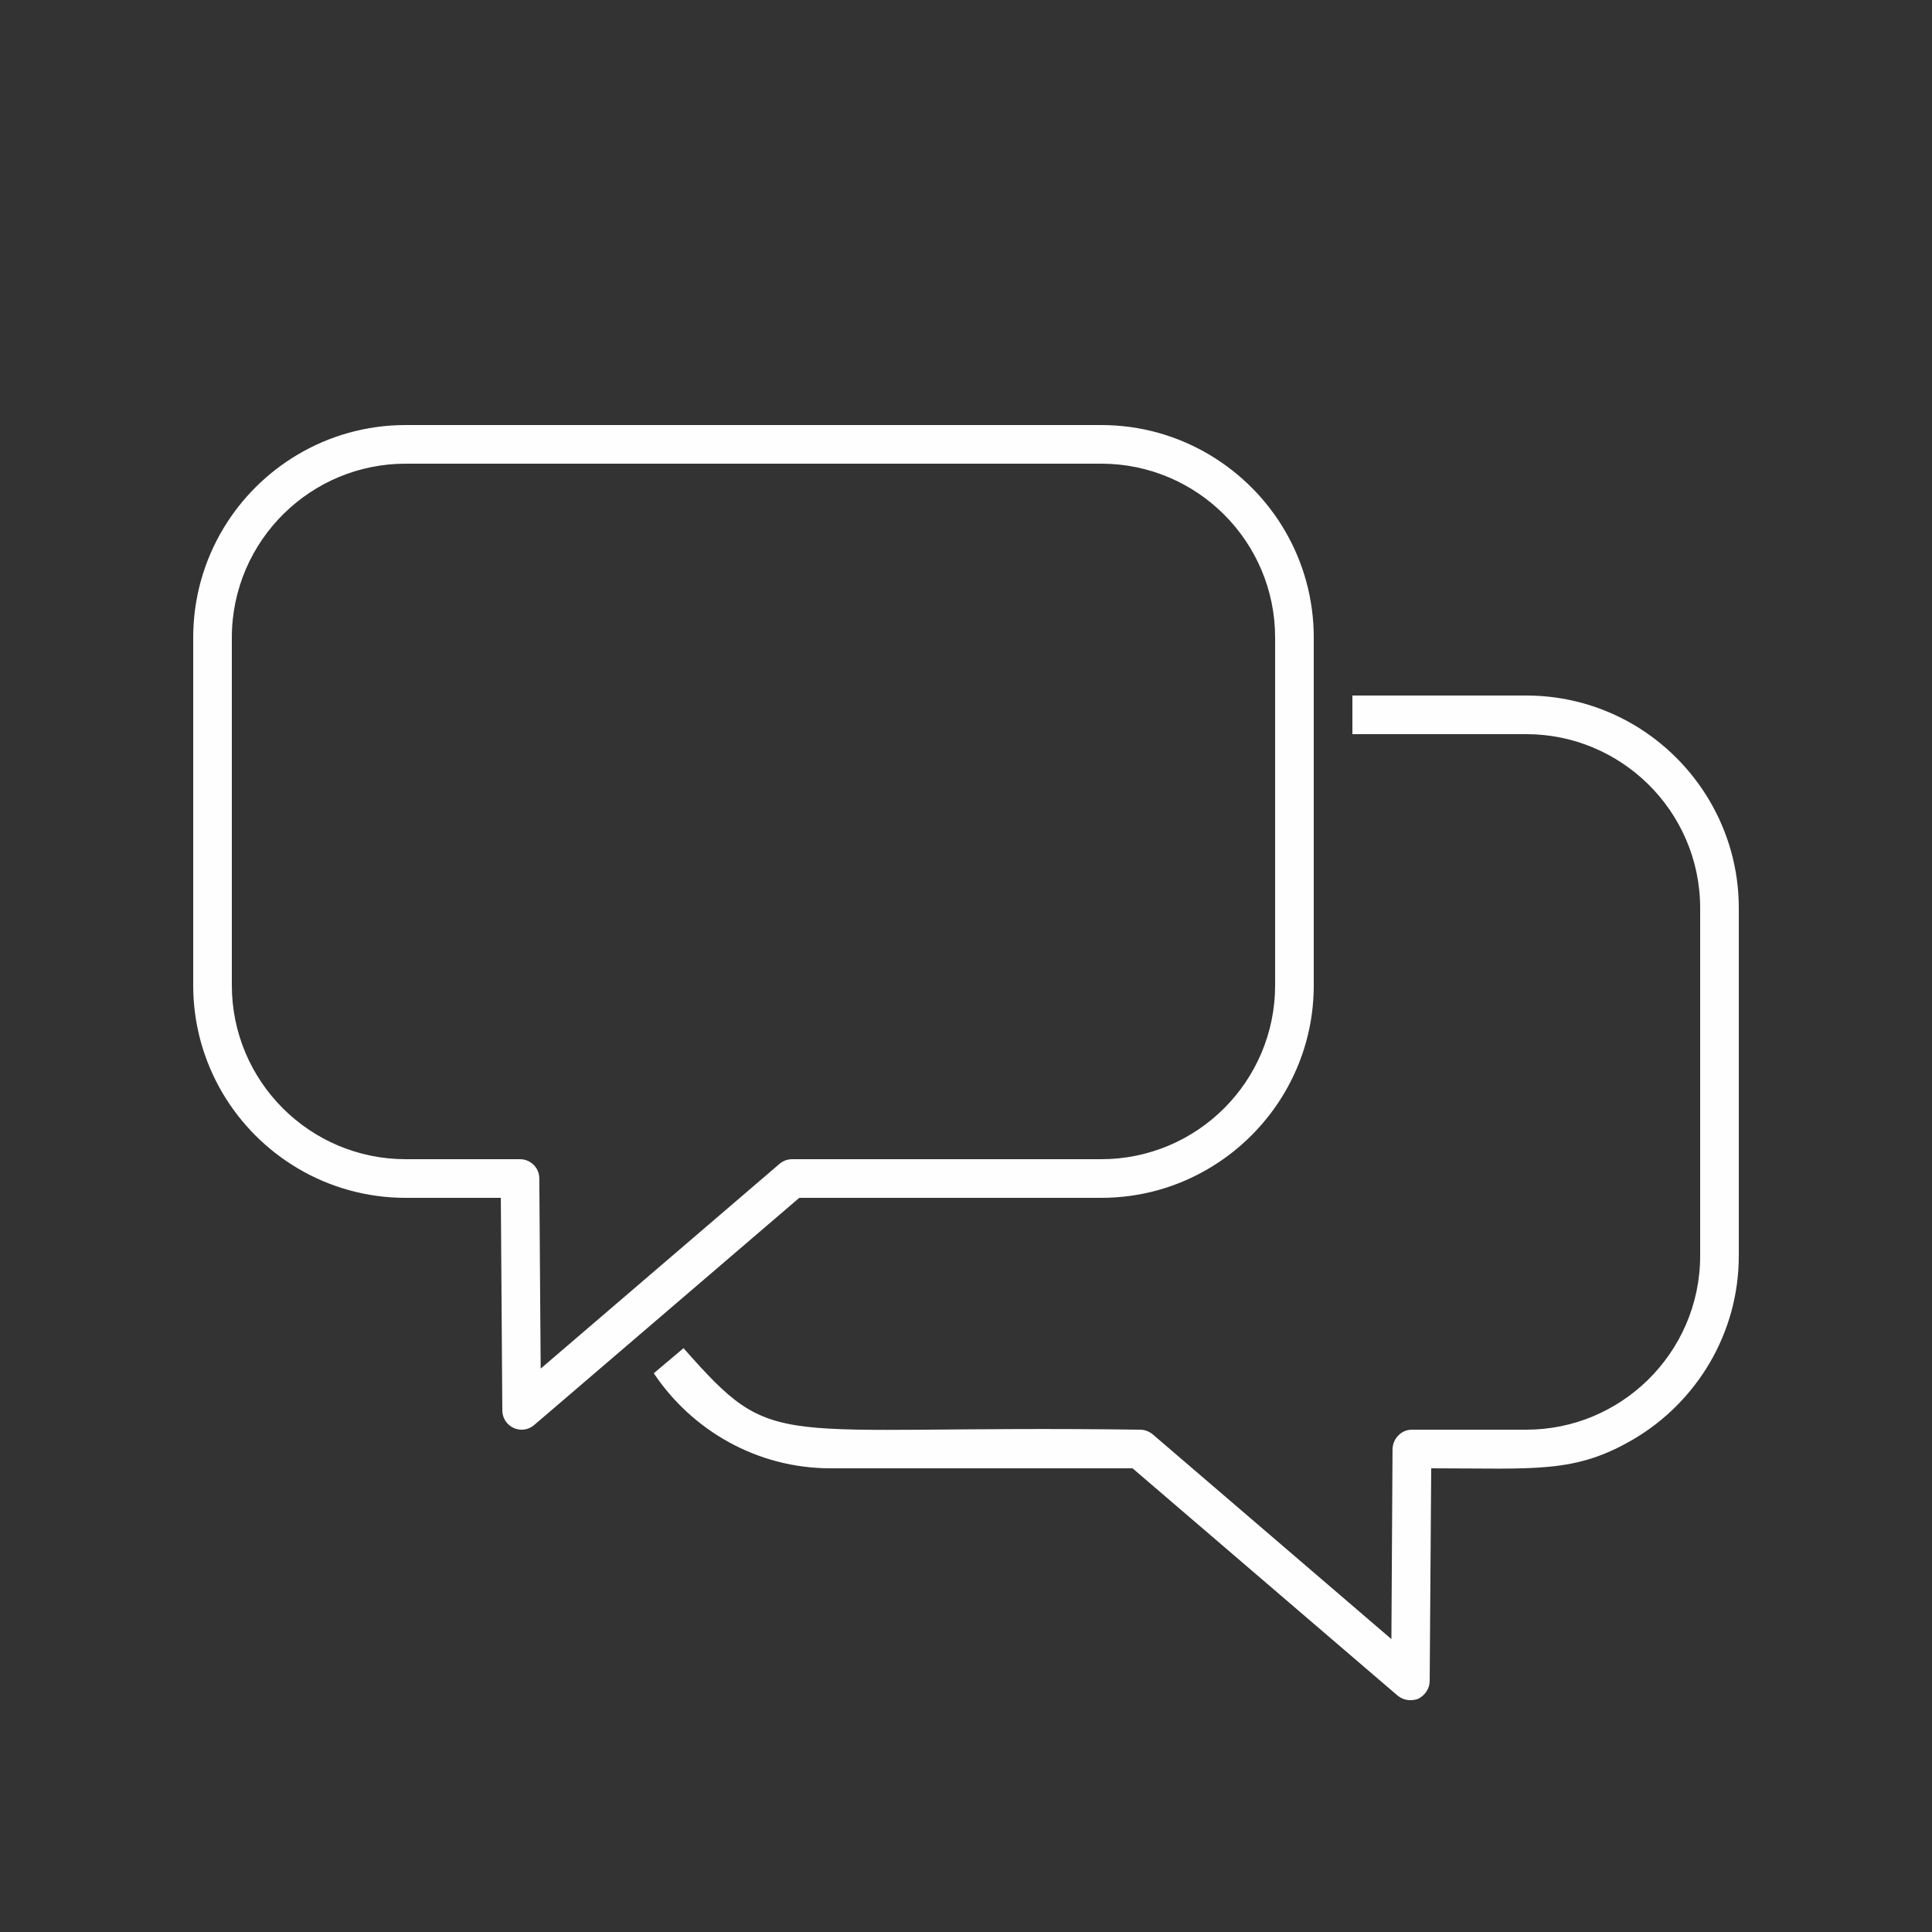 <svg width="48" height="48" viewBox="0 0 48 48" fill="none" xmlns="http://www.w3.org/2000/svg">
<rect x="0" y="0" width="48" height="48" fill="#333333" stroke="none"/>
<path d="M10.08 10.56C9.098 10.56 8.177 10.829 7.388 11.299C6.636 11.746 6.003 12.375 5.552 13.125C5.075 13.919 4.8 14.848 4.8 15.84V24.48C4.8 25.455 5.066 26.37 5.529 27.156C5.984 27.927 6.63 28.573 7.401 29.029C8.186 29.494 9.103 29.76 10.08 29.76H12.443L12.48 35.044C12.481 35.231 12.591 35.399 12.761 35.477C12.826 35.506 12.893 35.52 12.96 35.52C13.072 35.52 13.182 35.481 13.271 35.404C13.361 35.327 13.68 35.055 13.68 35.055L19.858 29.76H27.36C28.343 29.76 29.263 29.49 30.052 29.019C30.82 28.562 31.463 27.915 31.916 27.144C32.376 26.362 32.64 25.452 32.64 24.48V15.84C32.64 14.879 32.383 13.979 31.933 13.202C31.483 12.424 30.838 11.772 30.069 11.31C29.276 10.834 28.35 10.56 27.36 10.56H10.08ZM10.08 11.52H27.36C28.551 11.52 29.632 12.004 30.414 12.786C31.196 13.568 31.68 14.649 31.68 15.84V24.48C31.68 25.671 31.196 26.752 30.414 27.534C29.632 28.316 28.551 28.8 27.36 28.8H19.68C19.626 28.8 19.573 28.81 19.523 28.826C19.466 28.846 19.415 28.875 19.369 28.914L13.433 34.003L13.399 29.276C13.398 29.14 13.342 29.02 13.251 28.933C13.164 28.851 13.047 28.8 12.919 28.8H10.08C8.889 28.8 7.808 28.316 7.026 27.534C6.244 26.752 5.76 25.671 5.76 24.48V15.84C5.76 14.632 6.258 13.538 7.059 12.754C7.839 11.991 8.905 11.52 10.08 11.52ZM33.6 17.28V17.914V18.24H37.92C39.092 18.24 40.157 18.711 40.937 19.472C41.74 20.256 42.24 21.351 42.24 22.56V31.2C42.24 32.409 41.74 33.504 40.937 34.288C40.157 35.05 39.092 35.52 37.92 35.52H35.078C34.949 35.52 34.832 35.572 34.746 35.659C34.658 35.745 34.602 35.865 34.597 36L34.569 40.723L28.637 35.634C28.589 35.596 28.538 35.567 28.485 35.548C28.432 35.529 28.378 35.52 28.32 35.52C19.034 35.394 19.308 36.128 16.982 33.495L16.243 34.118C17.194 35.538 18.806 36.48 20.64 36.48H28.138L34.462 41.903L34.723 42.126C34.819 42.203 34.925 42.24 35.04 42.24C35.107 42.24 35.175 42.231 35.242 42.203C35.406 42.116 35.52 41.952 35.52 41.76L35.558 36.48C38.152 36.48 39.118 36.615 40.579 35.76C41.363 35.3 42.018 34.643 42.478 33.859C42.936 33.077 43.2 32.169 43.2 31.2V22.56C43.2 21.591 42.936 20.683 42.478 19.901C42.018 19.117 41.363 18.46 40.579 18C39.797 17.543 38.888 17.28 37.92 17.28H33.6Z" fill="#FEFEFE"/>
</svg>
